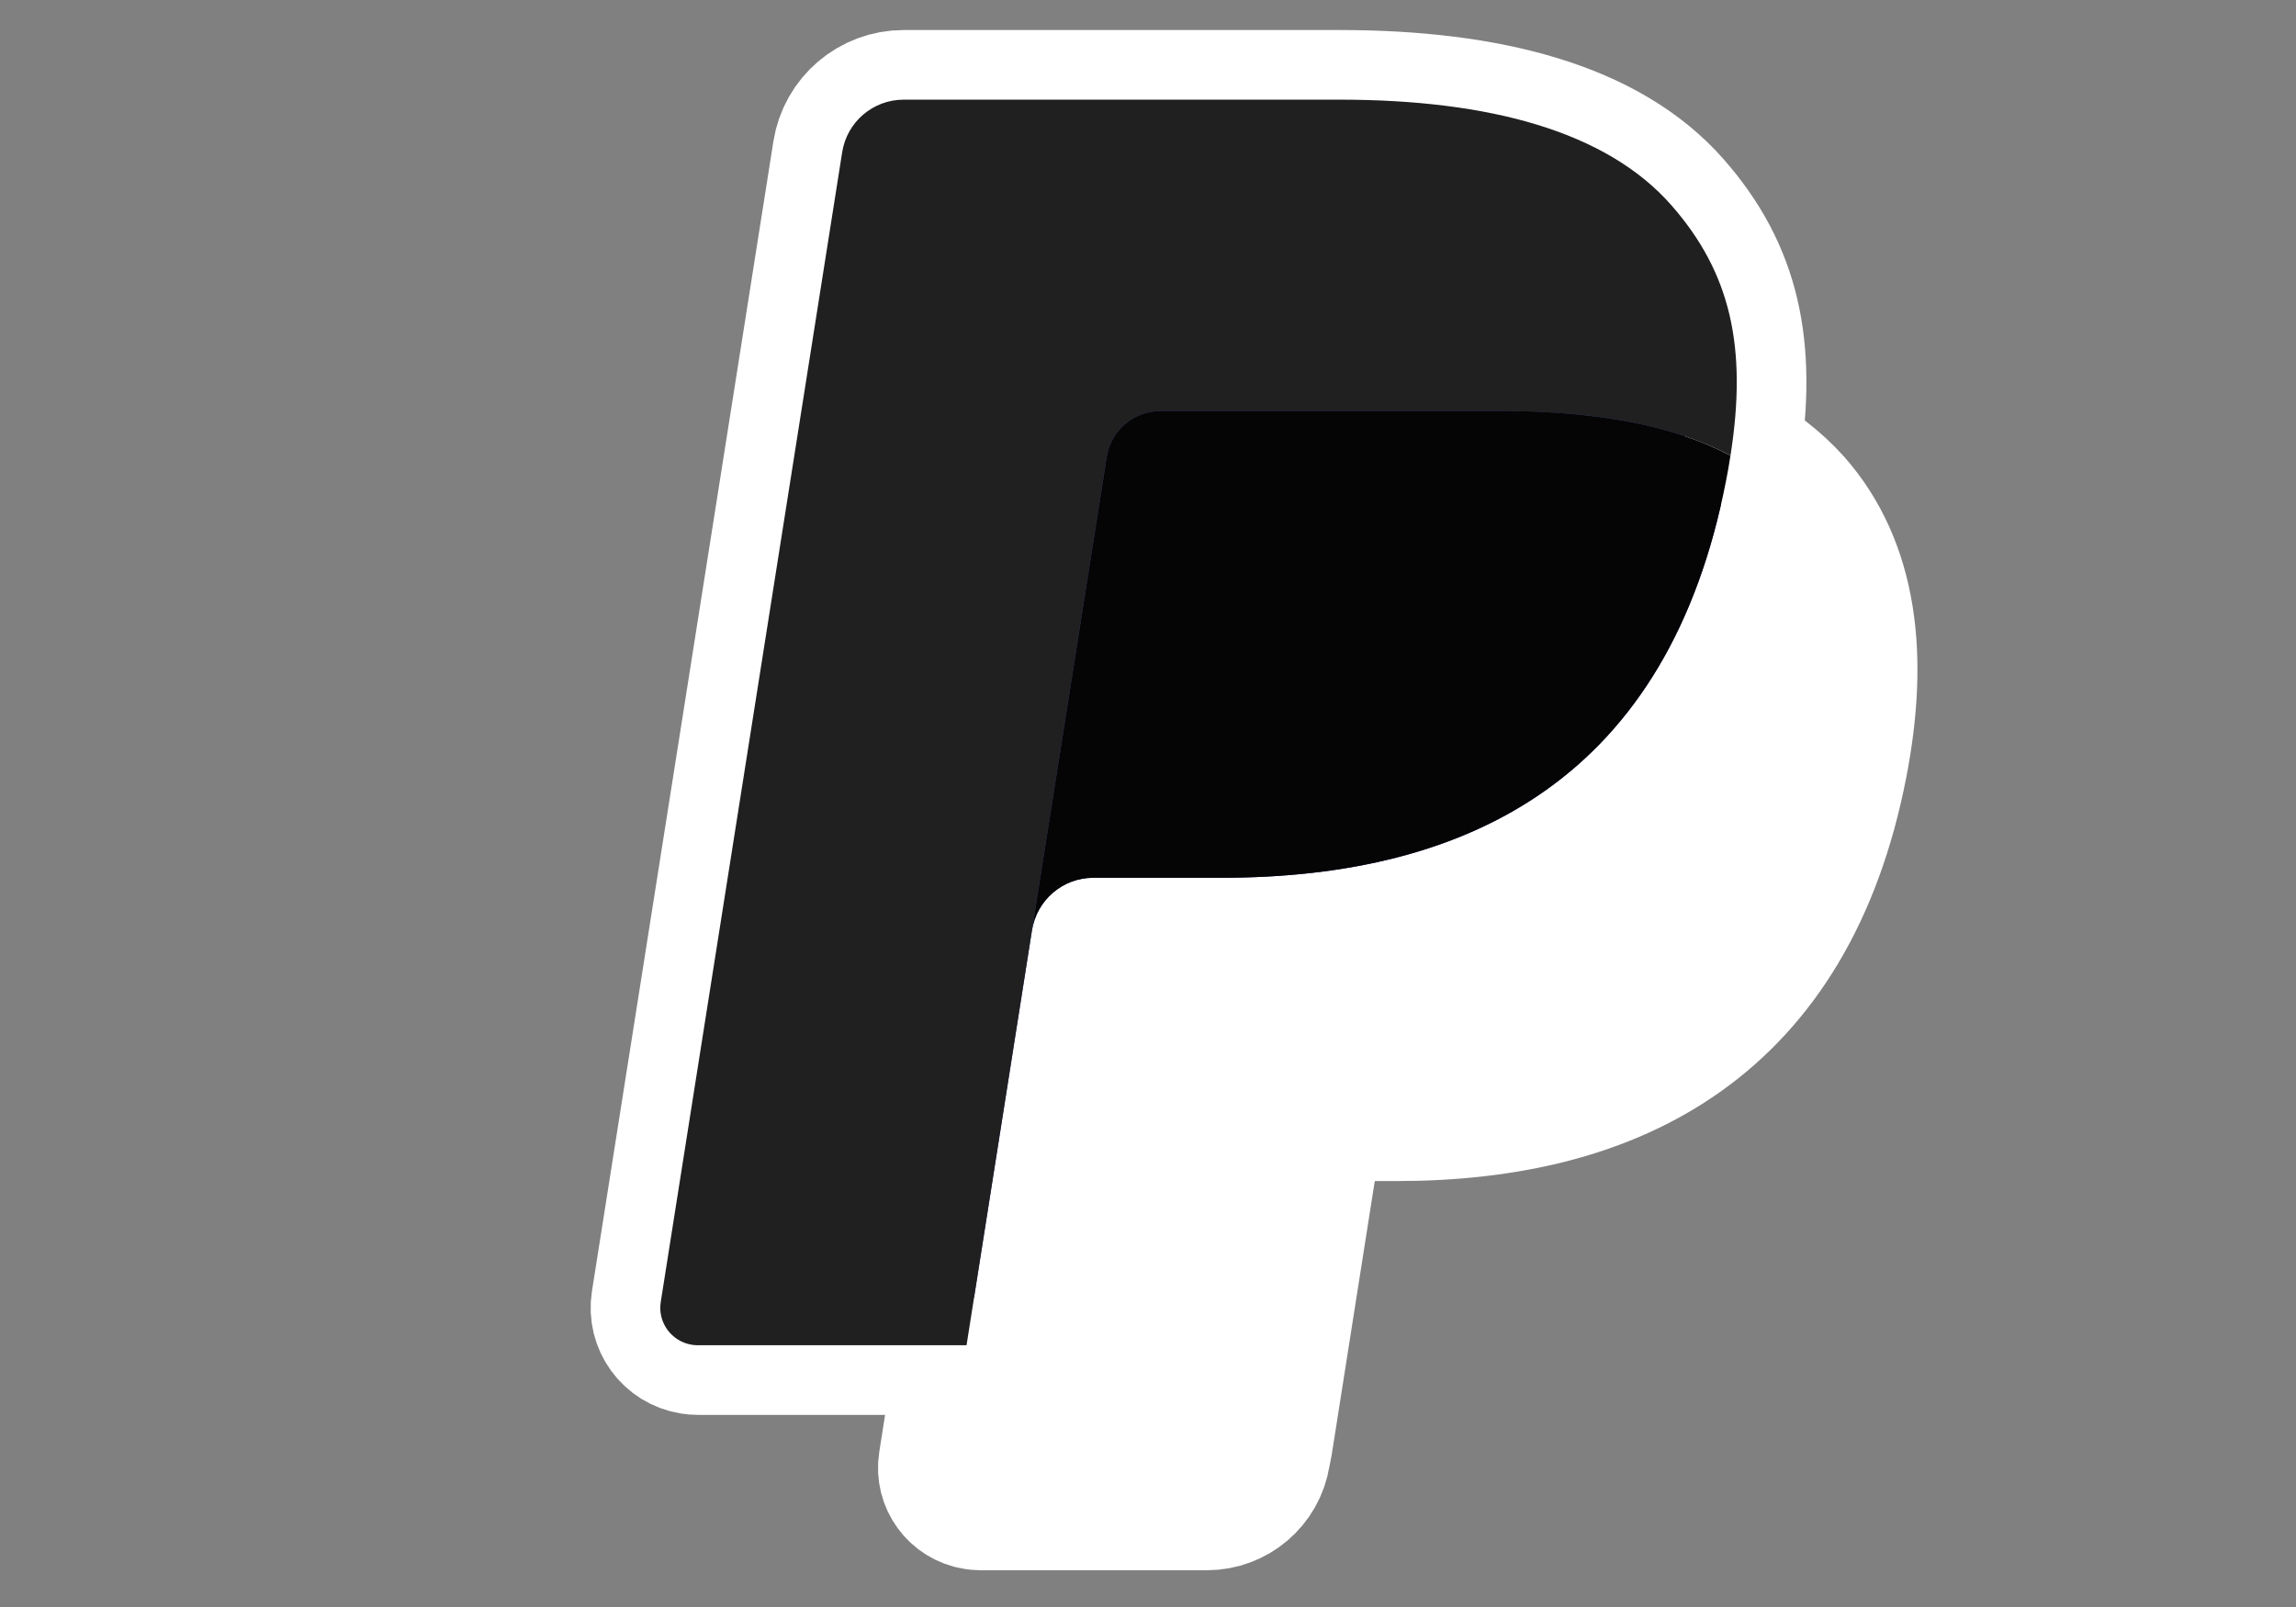 <?xml version="1.0" encoding="utf-8"?>
<!-- Generator: Adobe Illustrator 16.0.0, SVG Export Plug-In . SVG Version: 6.00 Build 0)  -->
<!DOCTYPE svg PUBLIC "-//W3C//DTD SVG 1.1//EN" "http://www.w3.org/Graphics/SVG/1.1/DTD/svg11.dtd">
<svg version="1.1"
	 id="Layer_1" inkscape:version="0.91 r13725" sodipodi:docname="YouTube_full-color_icon (2017).svg" xmlns:sodipodi="http://sodipodi.sourceforge.net/DTD/sodipodi-0.dtd" xmlns:svg="http://www.w3.org/2000/svg" xmlns:inkscape="http://www.inkscape.org/namespaces/inkscape" xmlns:rdf="http://www.w3.org/1999/02/22-rdf-syntax-ns#" xmlns:cc="http://creativecommons.org/ns#" xmlns:dc="http://purl.org/dc/elements/1.1/"
	 xmlns="http://www.w3.org/2000/svg" xmlns:xlink="http://www.w3.org/1999/xlink" x="0px" y="0px" width="71.412px" height="50px"
	 viewBox="0 0 71.412 50" enable-background="new 0 0 71.412 50" xml:space="preserve">
<rect x="0" y="0" width="71.412" height="50" fill="#808080" stroke="none"/>
<sodipodi:namedview  id="namedview29" inkscape:window-maximized="1" fit-margin-bottom="0" inkscape:current-layer="Layer_1" inkscape:window-y="-8" inkscape:window-x="-8" fit-margin-right="0" inkscape:window-width="1366" inkscape:pageshadow="2" inkscape:window-height="715" inkscape:pageopacity="0" borderopacity="1" guidetolerance="10" fit-margin-left="0" bordercolor="#666666" inkscape:zoom="1.3588925" pagecolor="#ffffff" objecttolerance="10" showgrid="false" inkscape:cx="-71.668263" fit-margin-top="0" inkscape:cy="39.237696" gridtolerance="10">
	</sodipodi:namedview>
<g>
	<path fill="#FFFFFF" stroke="#FFFFFF" stroke-width="4.332" stroke-miterlimit="10" d="M53.821,14.172
		c-0.039,0.258-0.087,0.523-0.139,0.794c-1.787,9.172-7.897,12.339-15.703,12.339h-3.974c-0.955,0-1.758,0.694-1.908,1.637
		l-2.035,12.903l-0.575,3.658c-0.087,0.555,0.291,1.074,0.845,1.161c0.052,0.009,0.106,0.015,0.159,0.015h7.047
		c0.836,0,1.545-0.608,1.676-1.43l0.07-0.357l1.325-8.422l0.086-0.463c0.13-0.827,0.841-1.434,1.676-1.434h1.054
		c6.829,0,12.176-2.771,13.738-10.797c0.652-3.351,0.314-6.148-1.413-8.118C55.204,15.051,54.55,14.546,53.821,14.172z"/>
	<path fill="#202020" stroke="#FFFFFF" stroke-width="4.332" stroke-miterlimit="10" d="M34.422,14.219
		c0.126-0.827,0.837-1.435,1.672-1.432h10.618c1.259,0,2.433,0.083,3.503,0.256c0.727,0.114,1.439,0.285,2.14,0.51
		c0.527,0.175,1.016,0.38,1.468,0.619c0.532-3.388-0.004-5.696-1.837-7.786C49.966,4.085,46.318,3.1,41.654,3.1H28.108
		c-0.954,0-1.766,0.693-1.914,1.636l-5.643,35.765c-0.101,0.634,0.333,1.229,0.968,1.33c0.059,0.01,0.121,0.015,0.18,0.015h8.363
		l2.1-13.322L34.422,14.219z"/>
	<path fill="#253B80" d="M31.031,45.202l0.755-4.797l-1.683-0.041h-8.035l5.585-35.398c0.034-0.223,0.226-0.388,0.453-0.387h13.546
		c4.496,0,7.6,0.936,9.22,2.783c0.76,0.866,1.244,1.771,1.477,2.769c0.247,1.045,0.251,2.294,0.012,3.817l-0.018,0.111v0.977
		l0.759,0.429c0.581,0.295,1.102,0.691,1.539,1.173c0.649,0.742,1.069,1.683,1.249,2.798c0.182,1.148,0.12,2.516-0.18,4.062
		c-0.346,1.78-0.908,3.328-1.664,4.598c-0.668,1.135-1.564,2.117-2.635,2.888c-1.006,0.713-2.198,1.255-3.55,1.602
		c-1.309,0.339-2.801,0.51-4.437,0.51h-1.054c-0.755,0-1.486,0.273-2.06,0.76c-0.576,0.492-0.957,1.172-1.075,1.916l-0.079,0.434
		l-1.335,8.455l-0.062,0.312c-0.015,0.098-0.042,0.146-0.084,0.181c-0.038,0.031-0.088,0.048-0.139,0.05H31.031z"/>
	<path fill="#FFFFFF" d="M53.821,14.172c-0.039,0.258-0.087,0.523-0.139,0.794c-1.787,9.172-7.897,12.339-15.703,12.339h-3.974
		c-0.955,0-1.758,0.694-1.908,1.637l-2.035,12.903l-0.575,3.658c-0.087,0.555,0.291,1.074,0.845,1.161
		c0.052,0.009,0.106,0.015,0.159,0.015h7.047c0.836,0,1.545-0.608,1.676-1.43l0.07-0.357l1.325-8.422l0.086-0.463
		c0.13-0.827,0.841-1.434,1.676-1.434h1.054c6.829,0,12.176-2.771,13.738-10.797c0.652-3.351,0.314-6.148-1.413-8.118
		C55.204,15.051,54.55,14.546,53.821,14.172z"/>
	<path fill="#050505" d="M51.952,13.426c-0.57-0.164-1.15-0.293-1.737-0.385c-1.157-0.178-2.331-0.264-3.503-0.255H36.094
		c-0.835,0-1.546,0.607-1.672,1.433l-2.26,14.304l-0.064,0.419c0.145-0.942,0.956-1.637,1.908-1.637h3.974
		c7.806,0,13.916-3.17,15.703-12.339c0.054-0.271,0.1-0.536,0.139-0.794c-0.472-0.246-0.962-0.455-1.47-0.619
		C52.218,13.508,52.087,13.467,51.952,13.426z"/>
	<path fill="#202020" d="M34.422,14.219c0.126-0.827,0.837-1.435,1.672-1.432h10.618c1.259,0,2.433,0.083,3.503,0.256
		c0.727,0.114,1.439,0.285,2.14,0.51c0.527,0.175,1.016,0.38,1.468,0.619c0.532-3.388-0.004-5.696-1.837-7.786
		C49.966,4.085,46.318,3.1,41.654,3.1H28.108c-0.954,0-1.766,0.693-1.914,1.636l-5.643,35.765c-0.101,0.634,0.333,1.229,0.968,1.33
		c0.059,0.01,0.121,0.015,0.18,0.015h8.363l2.1-13.322L34.422,14.219z"/>
</g>
</svg>
